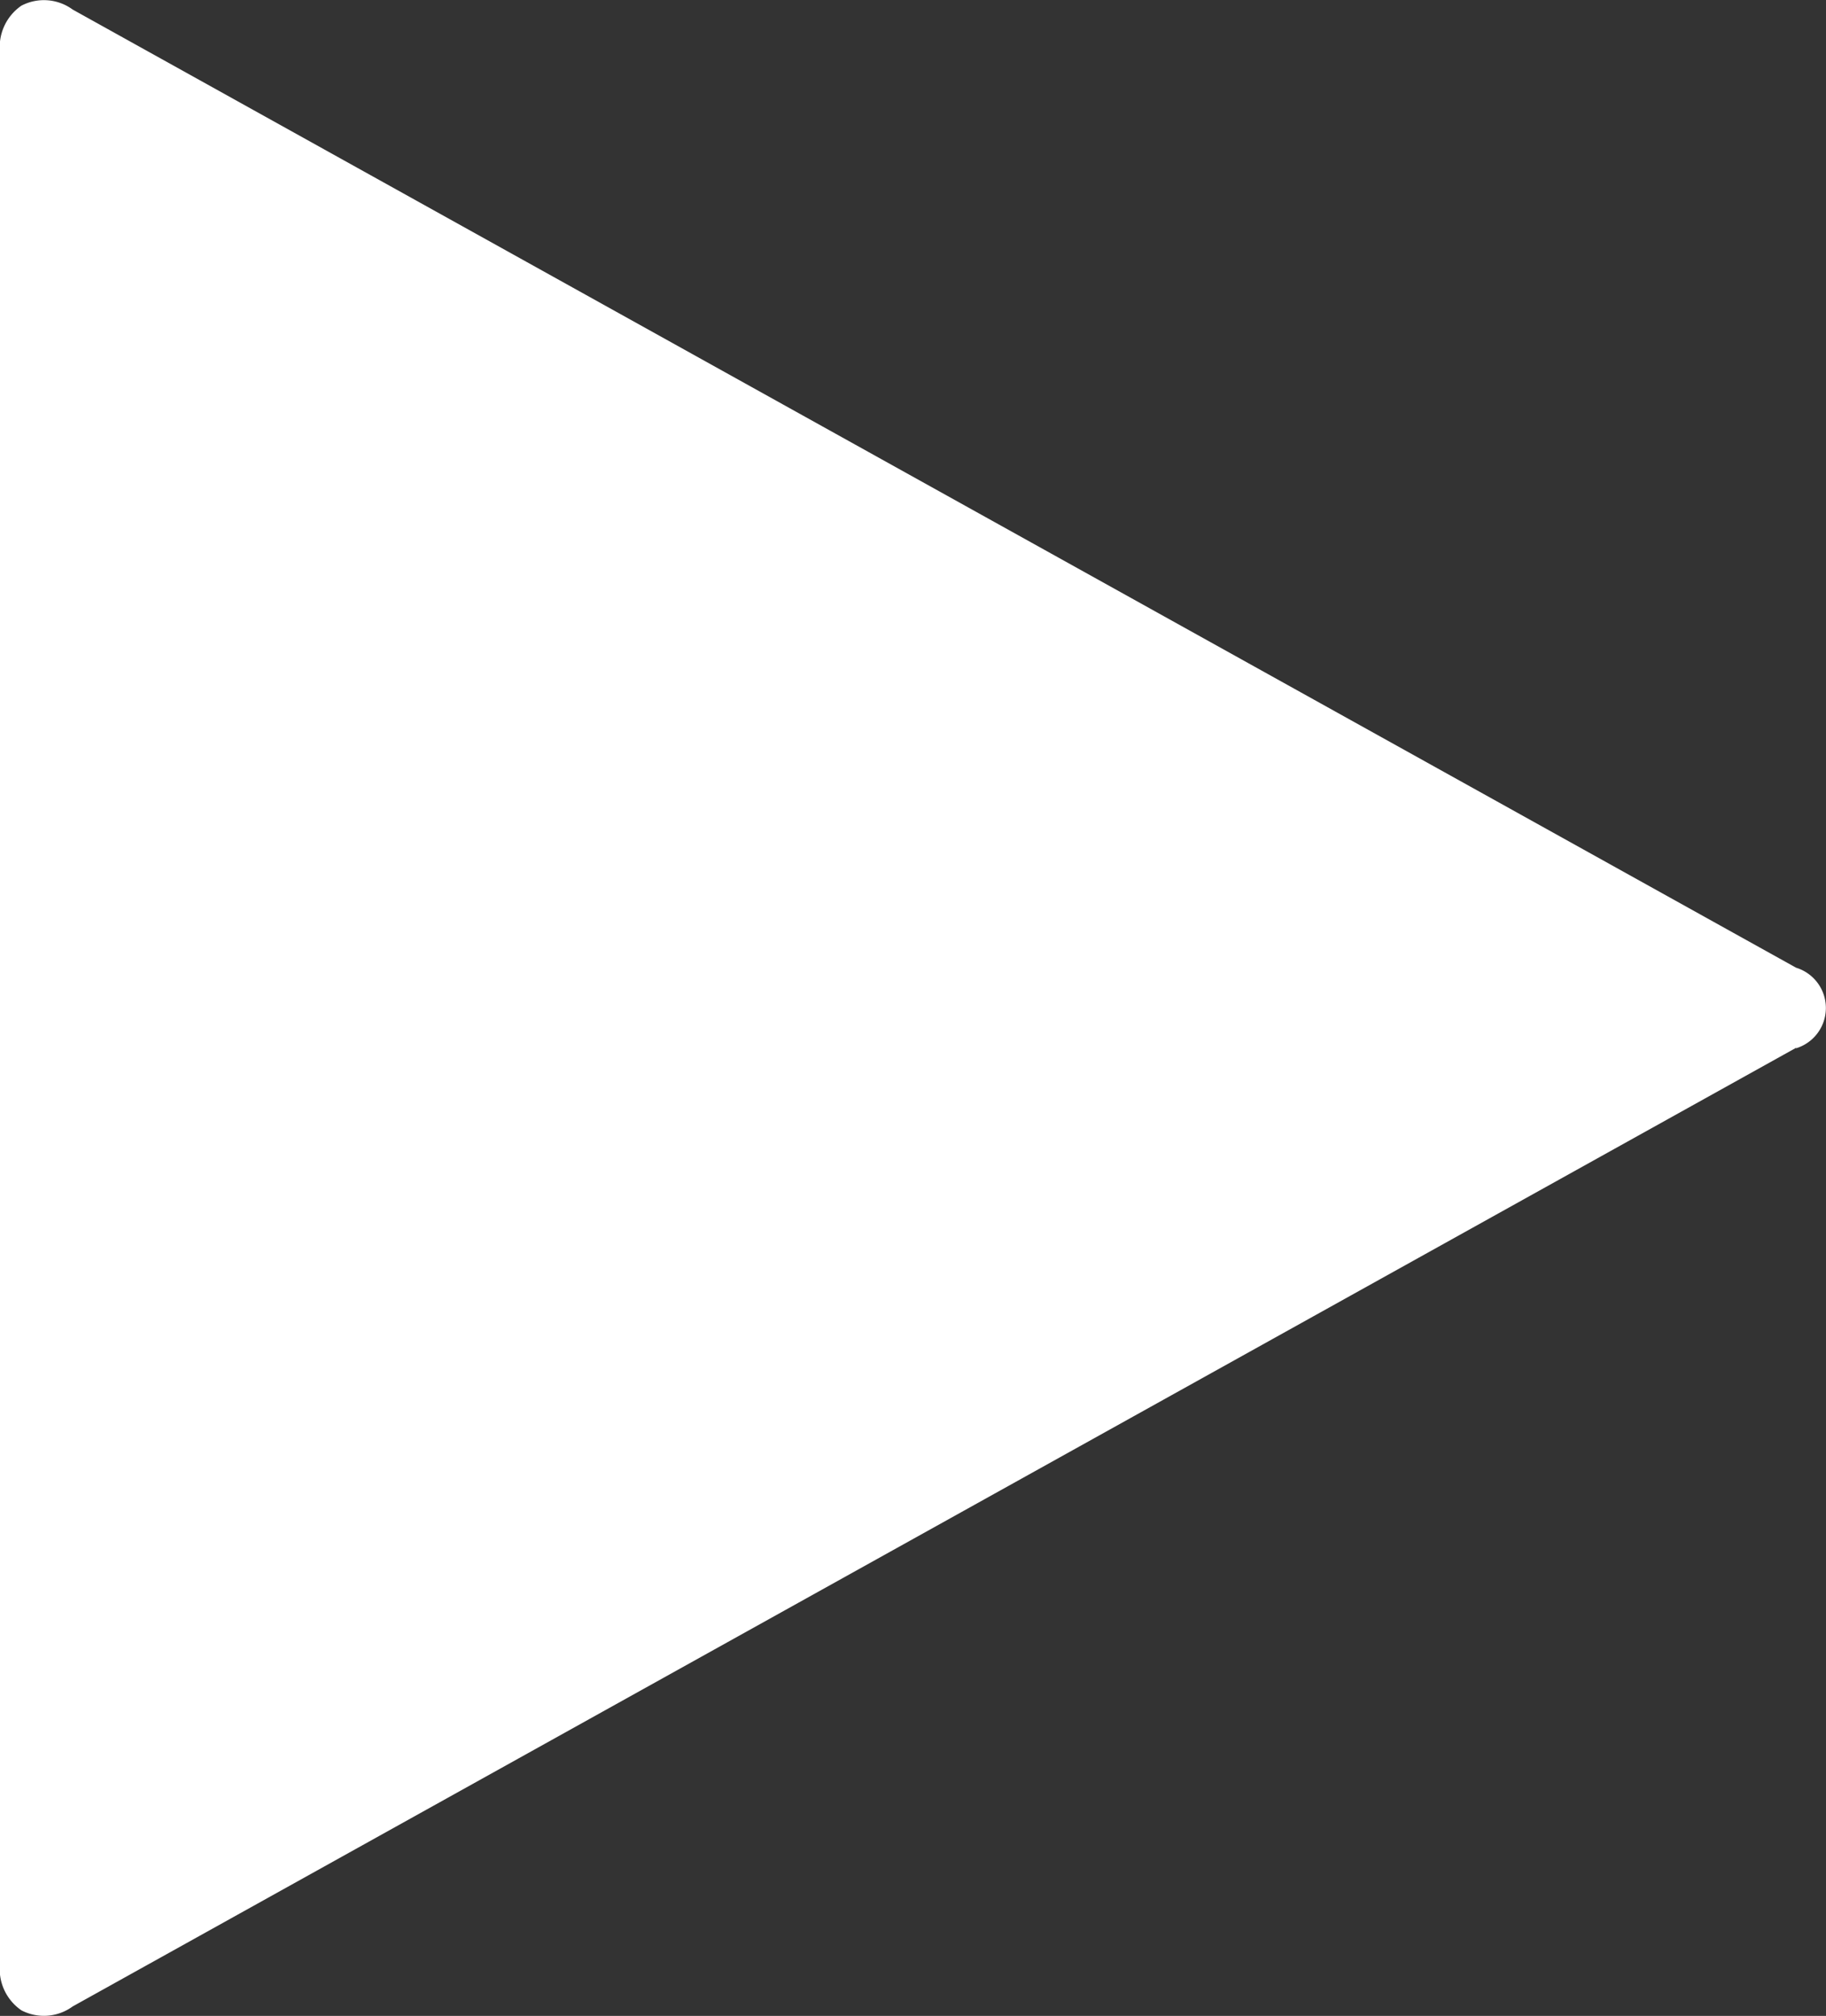 <svg xmlns="http://www.w3.org/2000/svg" width="19.296" height="21.294" viewBox="0 0 19.296 21.294">
  <rect x="0" y="0" width="19.296" height="21.294" fill="#333333" stroke="none"/>
  <path id="play" d="M18.98,11.6.768,21.726a.515.515,0,0,1-.542.041A.528.528,0,0,1,0,21.273V1.086A.53.53,0,0,1,.226.592.514.514,0,0,1,.768.633L18.98,10.754a.445.445,0,0,1,0,.851Z" transform="translate(0 -0.532)" fill="#fff"/>
</svg>
